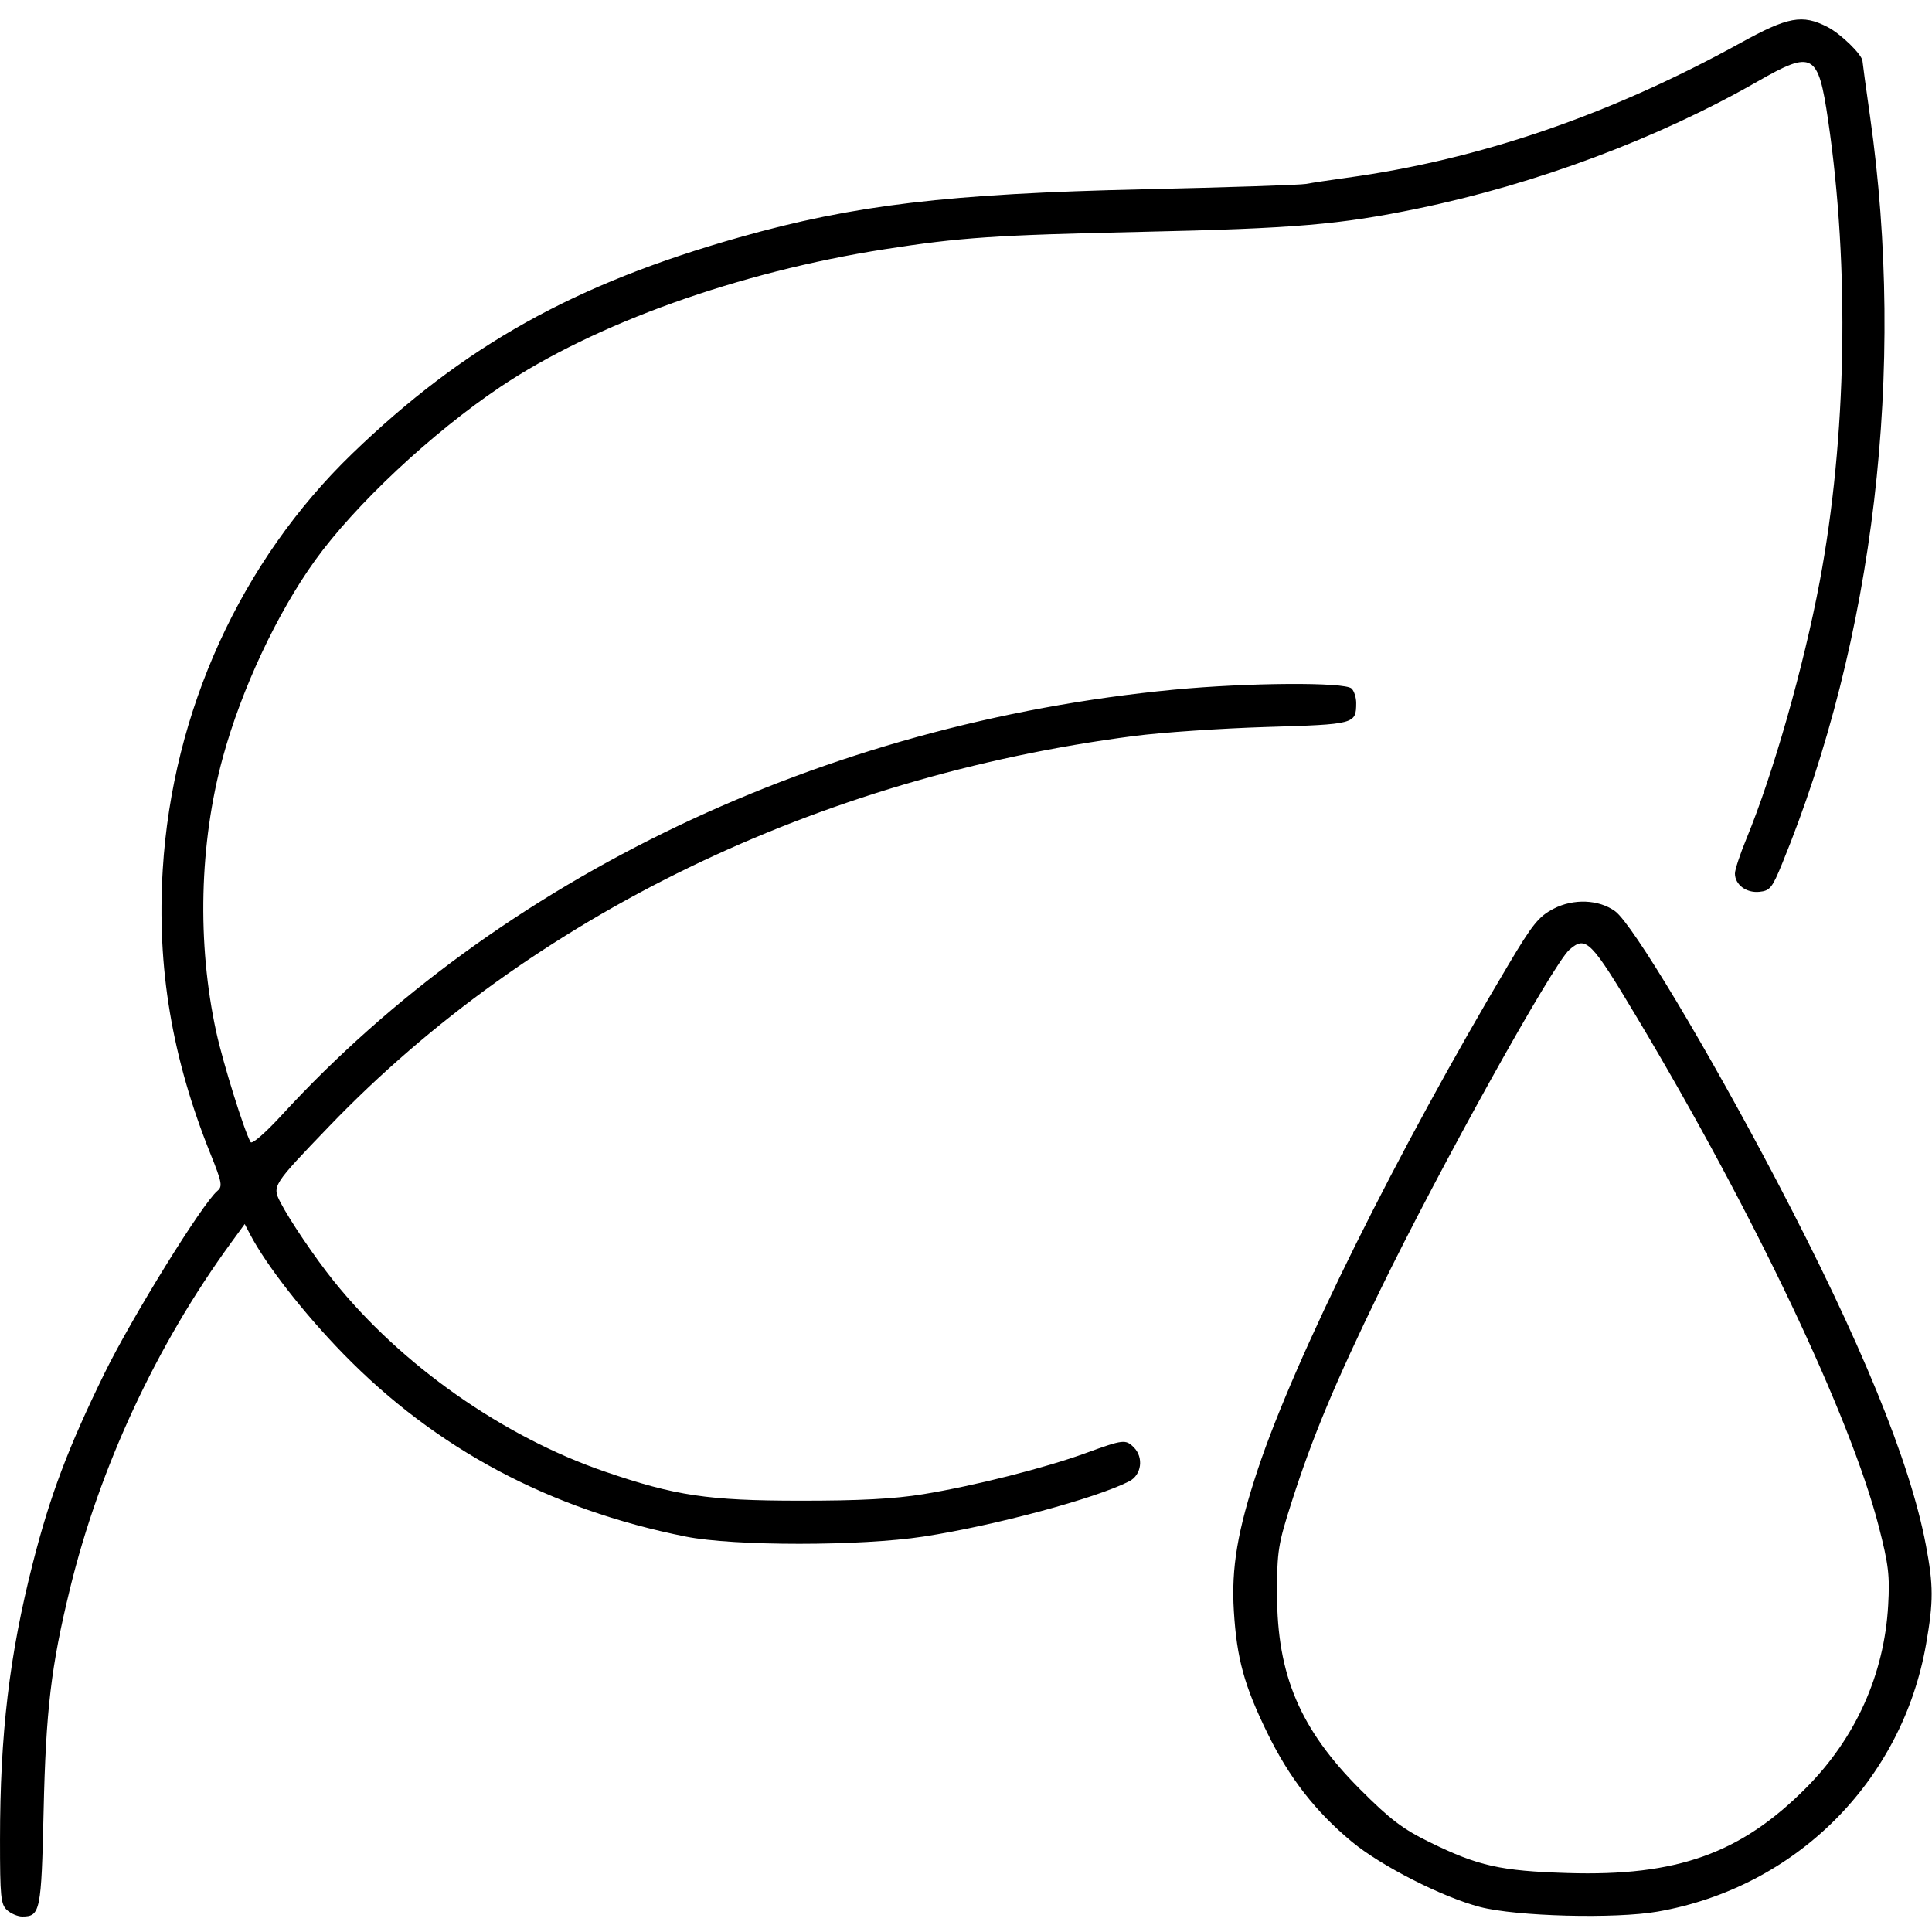 <svg xmlns="http://www.w3.org/2000/svg" viewBox="0 0 500 500" version="1.1">
	<path d="M 450.500 11.078 C 416.651 29.740, 382.884 41.306, 348.500 46.014 C 344.100 46.617, 339.375 47.331, 338 47.600 C 336.625 47.870, 317.725 48.492, 296 48.984 C 245.381 50.128, 221.002 53.025, 191.348 61.419 C 148.620 73.513, 120.106 89.446, 91.152 117.405 C 62.308 145.258, 44.638 184.031, 42.120 225 C 40.558 250.405, 44.493 273.823, 54.506 298.707 C 57.434 305.984, 57.635 307.058, 56.275 308.187 C 52.423 311.383, 34.125 340.948, 27.021 355.453 C 17.660 374.568, 12.976 386.974, 8.506 404.500 C 2.423 428.348, 0.009 448.677, 0.003 476.095 C 0 490.905, 0.197 492.868, 1.829 494.345 C 2.835 495.255, 4.602 496, 5.757 496 C 10.421 496, 10.701 494.625, 11.283 468.811 C 11.875 442.539, 13.206 431.290, 18.099 411.213 C 25.766 379.750, 40.529 348.028, 59.784 321.641 L 63.330 316.782 64.778 319.546 C 68.898 327.410, 78.694 339.958, 88.835 350.365 C 112.796 374.951, 142.171 390.623, 177.500 397.671 C 189.972 400.158, 222.789 400.154, 239 397.662 C 257.344 394.843, 283.567 387.797, 292.250 383.355 C 295.433 381.727, 296.042 377.185, 293.429 374.571 C 291.315 372.457, 290.658 372.535, 281.112 376.019 C 270.454 379.908, 252.101 384.552, 238.901 386.700 C 231.409 387.919, 222.487 388.388, 207 388.378 C 183.230 388.363, 174.817 387.110, 156.587 380.866 C 130.201 371.829, 103.844 353.306, 86.343 331.500 C 81.541 325.516, 74.944 315.775, 72.579 311.174 C 70.395 306.924, 70.498 306.762, 85.192 291.478 C 137.565 236.999, 211.594 201.105, 293.500 190.477 C 300.650 189.549, 316.079 188.500, 327.787 188.145 C 350.716 187.450, 350.952 187.387, 350.985 181.950 C 350.993 180.547, 350.460 178.860, 349.800 178.200 C 348.091 176.491, 322.997 176.648, 303.795 178.487 C 213.075 187.178, 129.373 227.092, 72.919 288.581 C 68.681 293.197, 65.227 296.198, 64.862 295.581 C 63.257 292.861, 57.724 275.142, 55.970 267.103 C 50.959 244.145, 51.577 218.316, 57.671 196 C 62.486 178.368, 71.709 158.684, 81.576 144.980 C 91.913 130.622, 111.753 112.049, 129.451 100.158 C 153.880 83.746, 191.173 70.384, 229 64.490 C 248.576 61.440, 257.479 60.839, 295.500 60.001 C 335.151 59.126, 346.731 58.147, 367 53.952 C 397.613 47.617, 429.046 35.852, 454.924 21.043 C 469.169 12.892, 470.551 13.655, 473.112 31.092 C 478.724 69.293, 477.923 113.325, 470.940 150.500 C 466.797 172.554, 458.896 200.276, 451.962 217.093 C 450.333 221.043, 449 225.081, 449 226.066 C 449 228.941, 451.926 231.140, 455.303 230.804 C 458.061 230.529, 458.633 229.823, 461.222 223.500 C 485.059 165.277, 493.267 95.595, 483.985 30.252 C 482.910 22.688, 482.024 16.197, 482.016 15.827 C 481.977 14.171, 476.398 8.734, 472.914 6.956 C 466.435 3.651, 462.738 4.330, 450.500 11.078 M 402.061 235.186 C 398.221 237.187, 396.643 239.143, 390.379 249.662 C 361.761 297.718, 335.199 351.202, 325.558 380.180 C 320.273 396.065, 318.630 405.765, 319.325 416.963 C 320.090 429.277, 321.992 436.201, 327.992 448.500 C 333.645 460.086, 340.425 468.818, 349.833 476.626 C 357.370 482.881, 373.267 490.980, 383 493.523 C 392.406 495.981, 417.984 496.649, 429 494.725 C 464.716 488.484, 492.281 461.001, 498.480 425.452 C 500.397 414.460, 500.387 410.269, 498.419 399.860 C 494.336 378.261, 481.564 347.089, 459.757 305.500 C 442.102 271.829, 422.492 239.113, 418 235.836 C 413.797 232.769, 407.212 232.500, 402.061 235.186 M 406.193 245.750 C 401.949 249.412, 372.589 302.244, 357.055 334.173 C 345.536 357.849, 339.692 371.831, 334.347 388.500 C 330.765 399.675, 330.500 401.325, 330.500 412.500 C 330.500 433.489, 336.457 447.517, 351.965 463.050 C 359.814 470.911, 363.003 473.337, 370 476.764 C 382.592 482.931, 388.294 484.206, 405.678 484.742 C 434.026 485.617, 450.583 479.687, 467.523 462.595 C 480.271 449.732, 487.638 433.316, 488.656 415.500 C 489.101 407.731, 488.767 404.928, 486.213 395 C 478.894 366.545, 453.922 313.978, 423.745 263.500 C 411.692 243.339, 410.447 242.080, 406.193 245.750" stroke="none" fill="currentColor" fill-rule="evenodd"></path>
</svg>